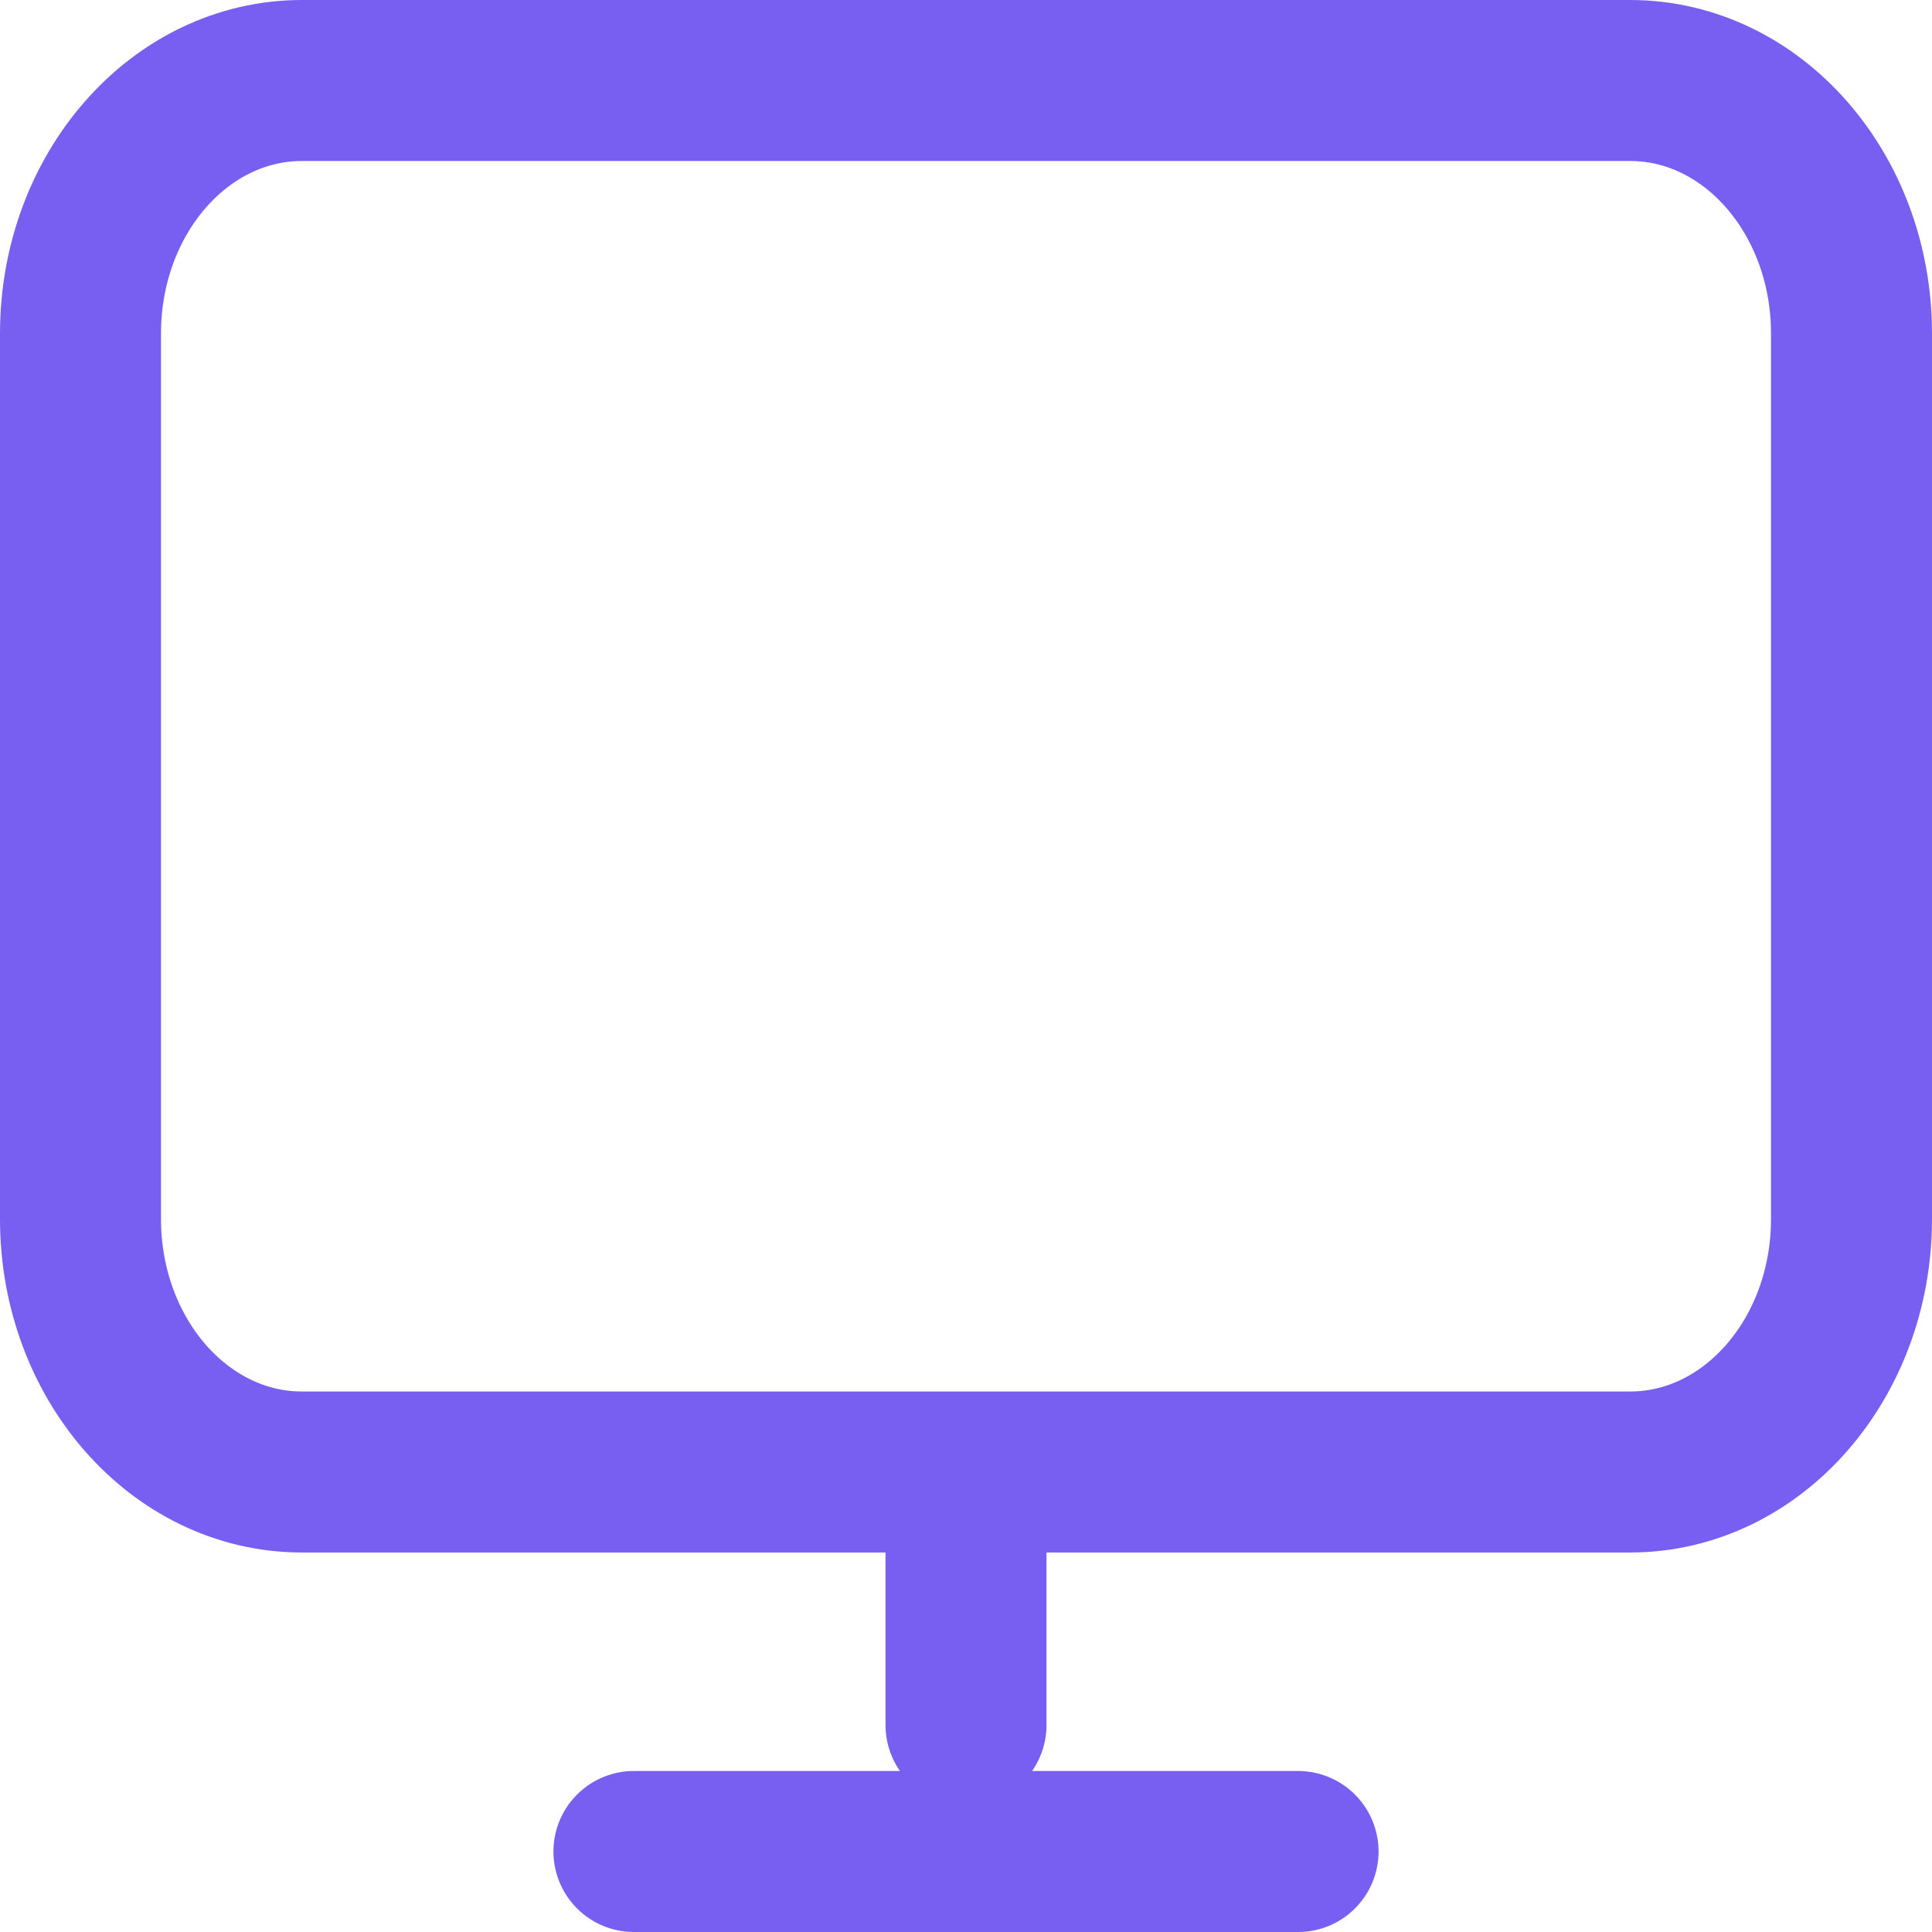 <svg width="72" height="72" viewBox="0 0 72 72" fill="none" xmlns="http://www.w3.org/2000/svg">
<path d="M36 54.857V64.286M23.625 69H48.375M11.25 54.857H60.75C65.306 54.857 69 50.636 69 45.429V12.429C69 7.221 65.306 3 60.75 3H11.25C6.694 3 3 7.221 3 12.429V45.429C3 50.636 6.694 54.857 11.25 54.857Z" stroke="#785ff2" stroke-width="6" stroke-linecap="round" stroke-linejoin="round"/>
</svg>
